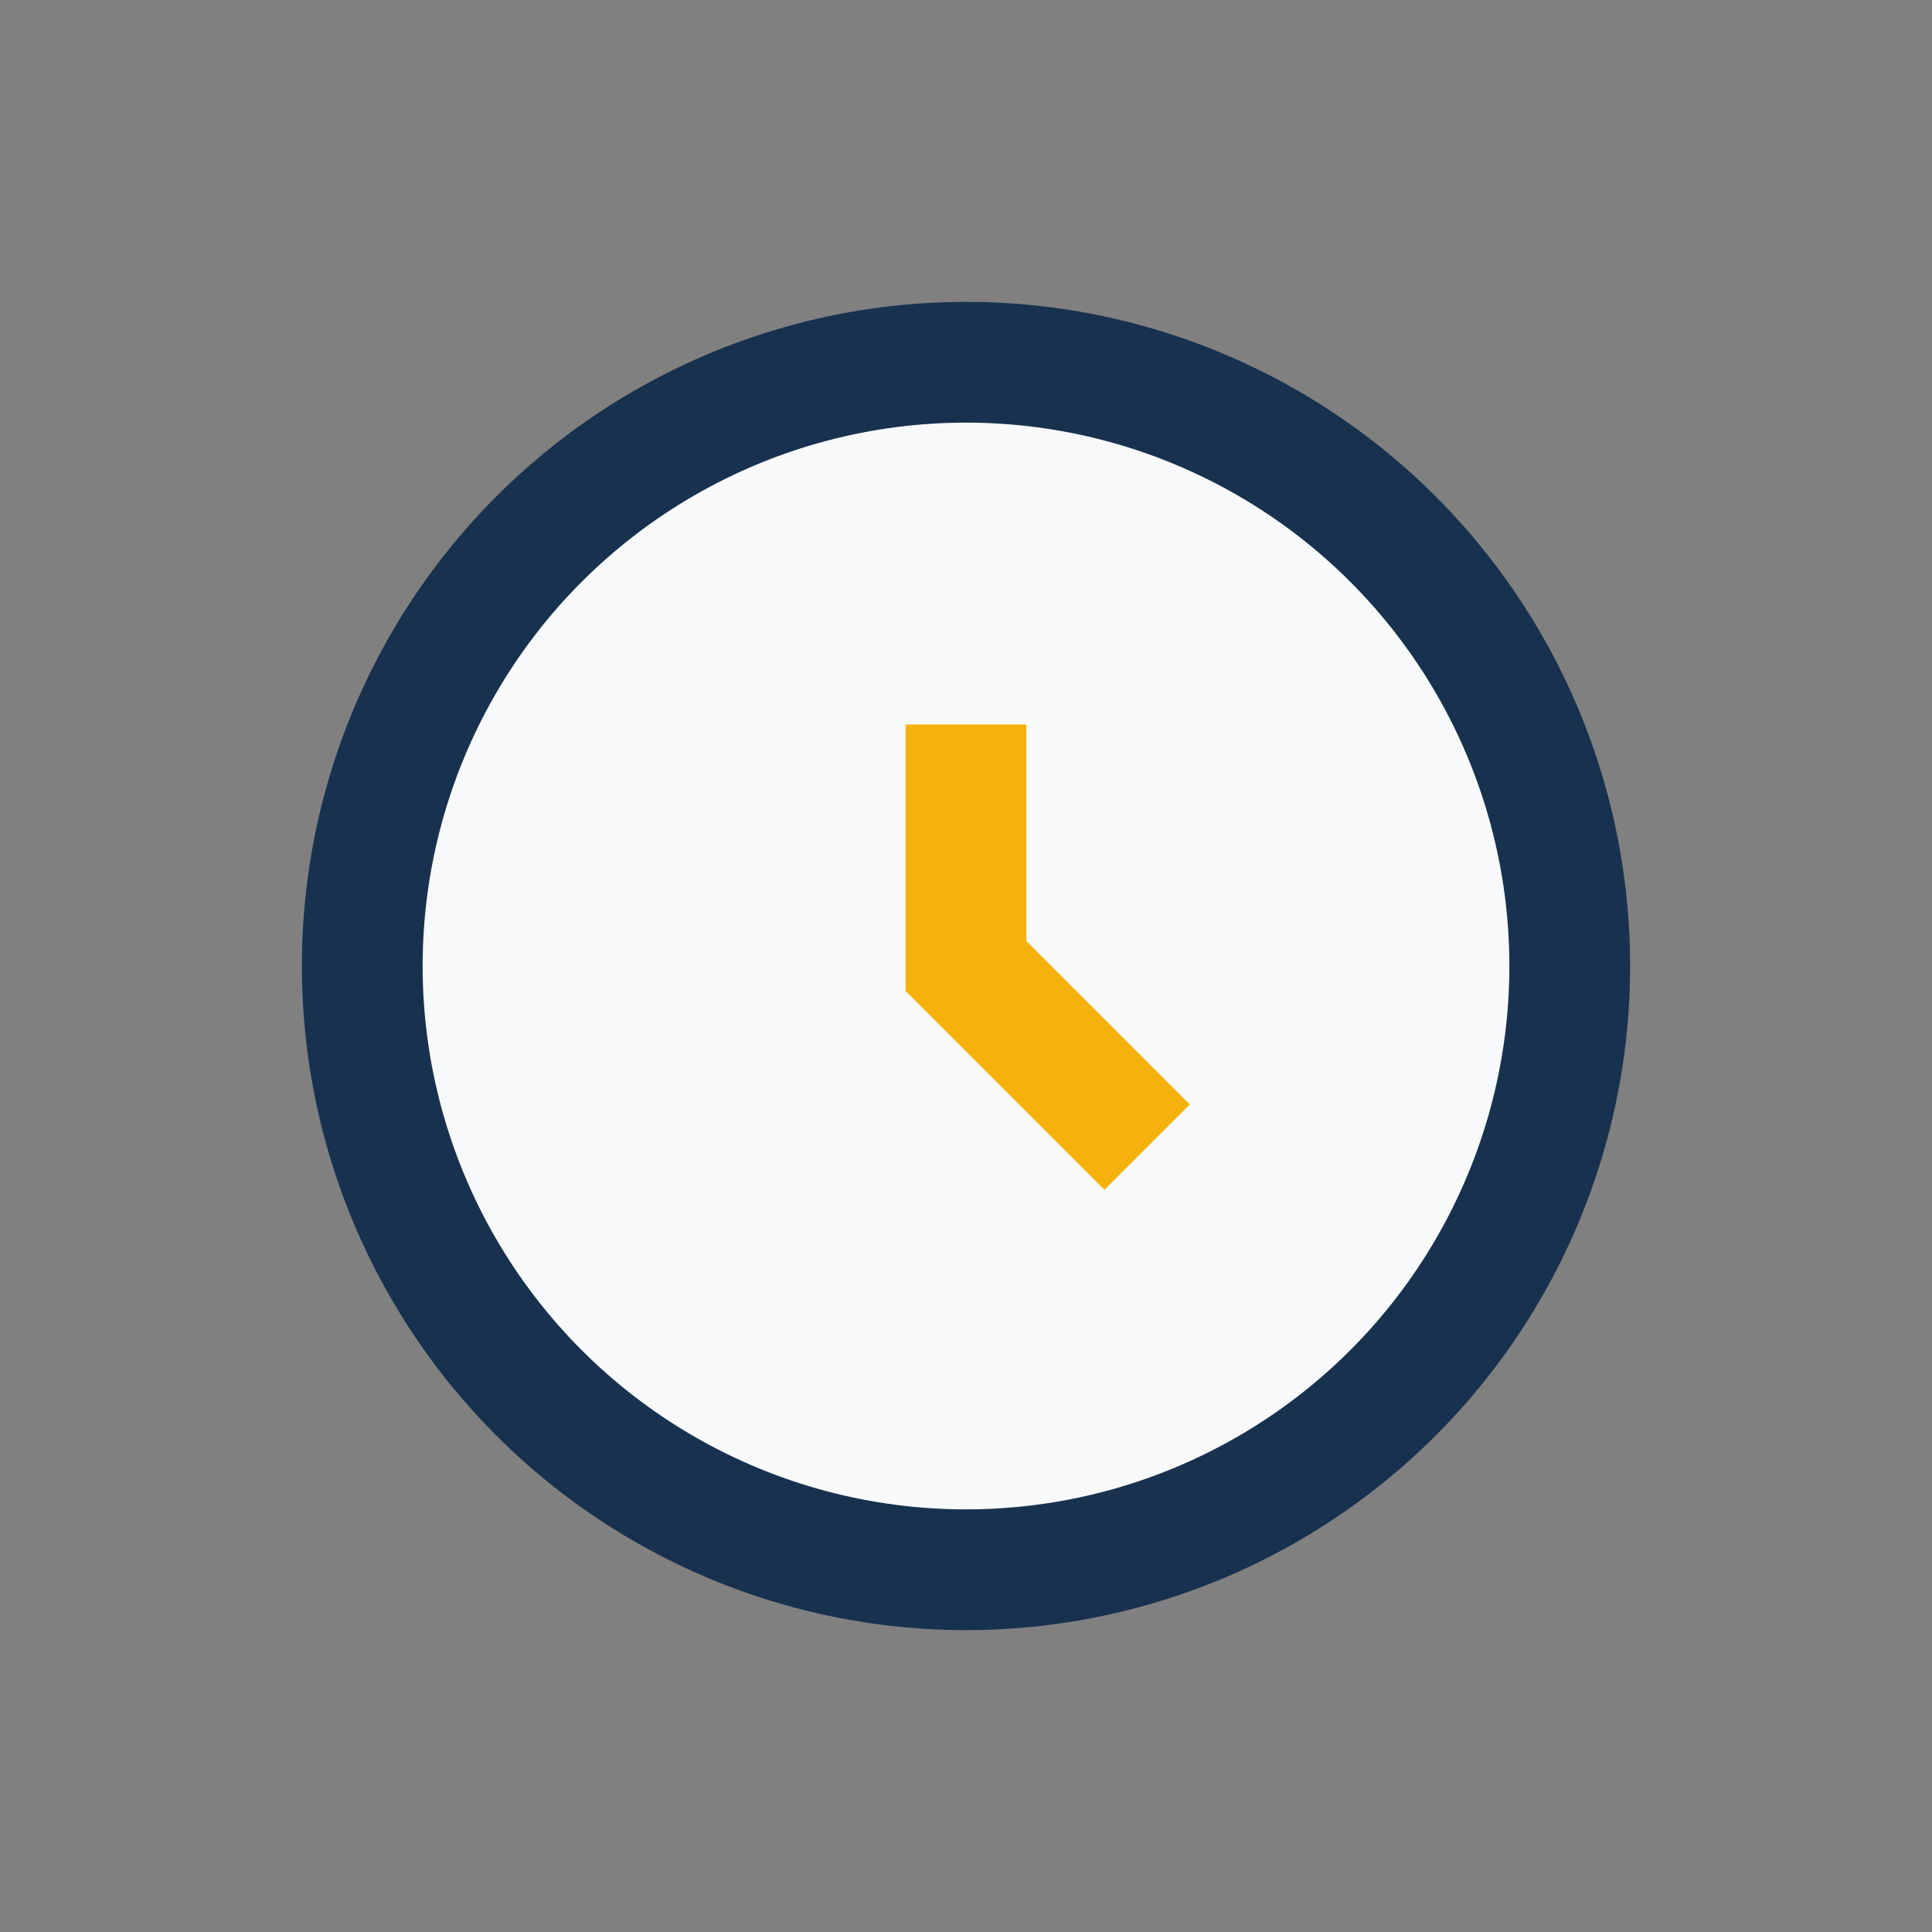 <?xml version="1.0" encoding="UTF-8"?>
<svg xmlns="http://www.w3.org/2000/svg" width="32" height="32" viewBox="0 0 32 32"><rect x="0" y="0" width="32" height="32" fill="#808080" stroke="none"/><circle cx="16" cy="16" r="10" fill="#F7F9FA" stroke="#18314F" stroke-width="2"/><path d="M16 12v4l3 3" stroke="#F5B20C" stroke-width="2" fill="none"/></svg>